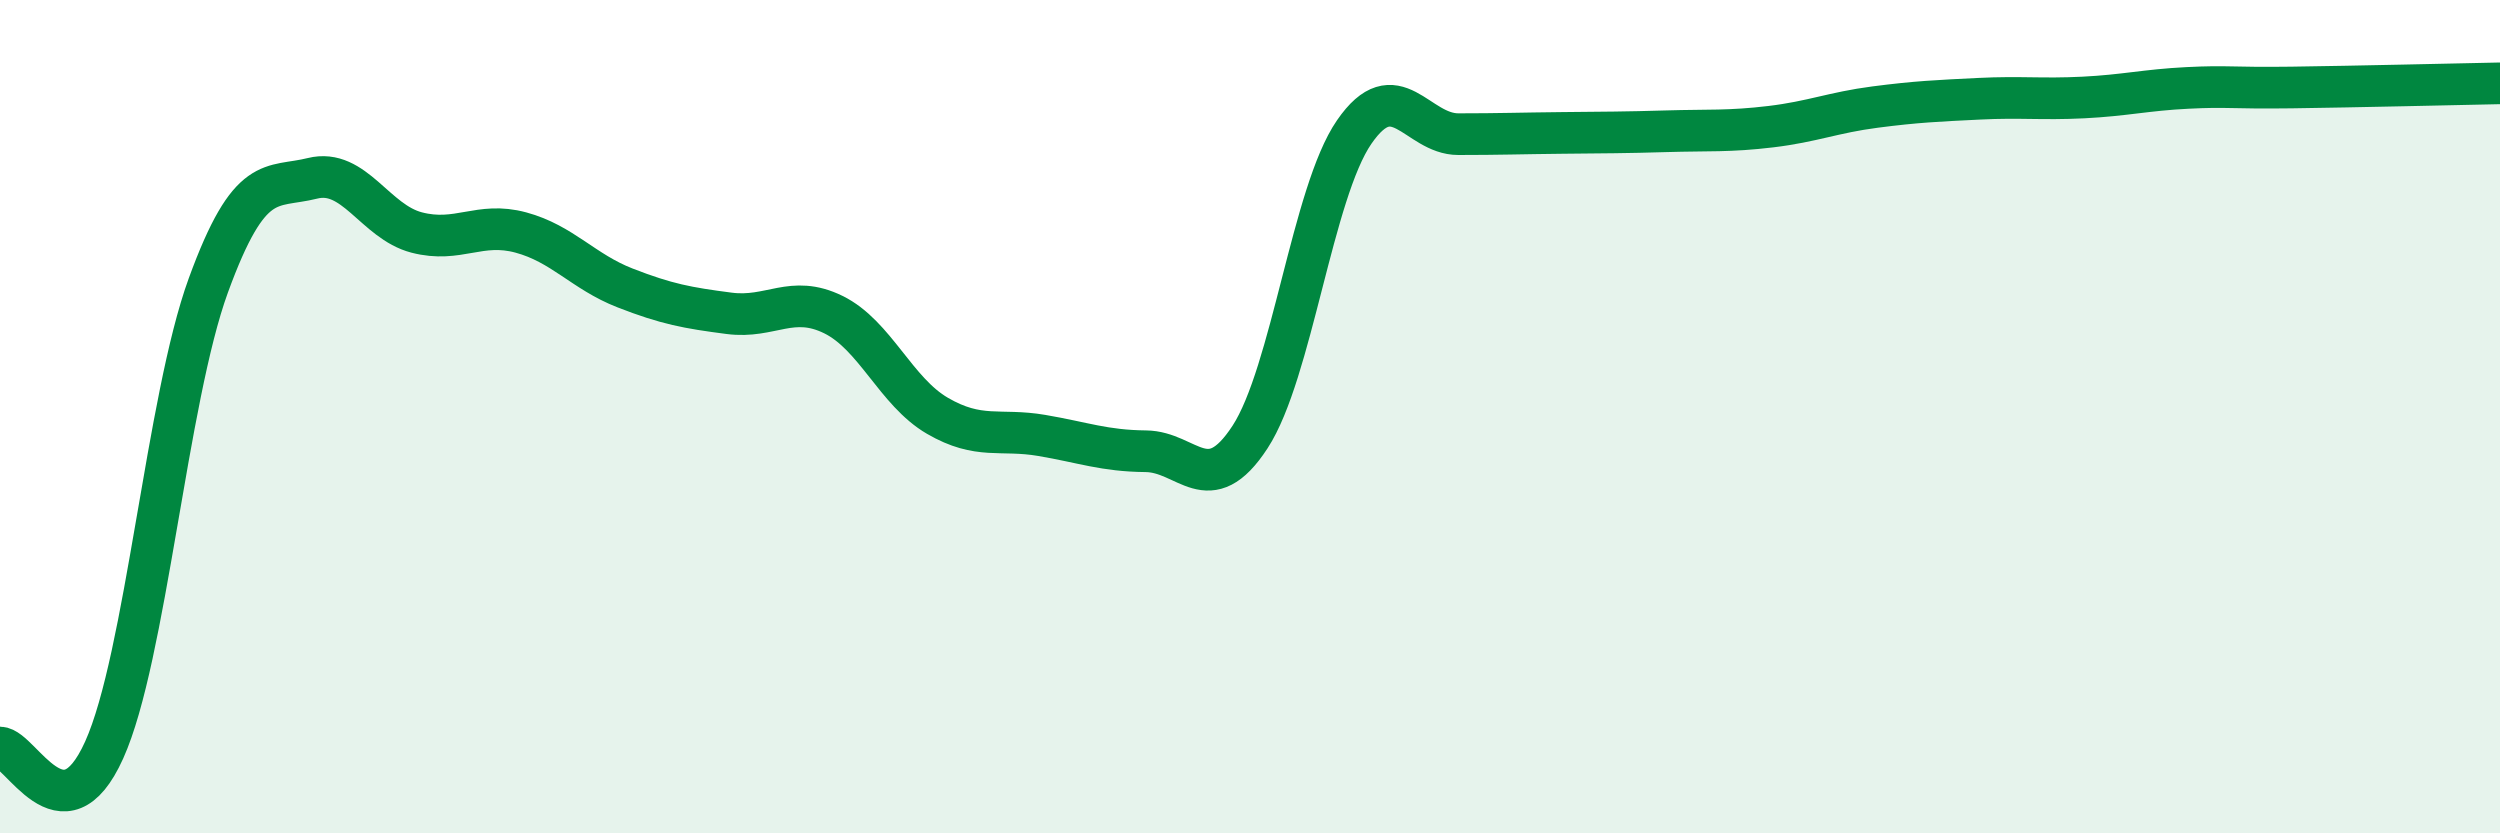 
    <svg width="60" height="20" viewBox="0 0 60 20" xmlns="http://www.w3.org/2000/svg">
      <path
        d="M 0,17.94 C 0.5,17.95 1.5,20.22 2.5,18 C 3.5,15.78 4,9.59 5,6.85 C 6,4.11 6.5,4.53 7.5,4.28 C 8.5,4.03 9,5.32 10,5.58 C 11,5.84 11.5,5.31 12.5,5.58 C 13.5,5.85 14,6.52 15,6.91 C 16,7.3 16.5,7.39 17.5,7.52 C 18.5,7.65 19,7.06 20,7.55 C 21,8.04 21.5,9.4 22.5,9.98 C 23.5,10.56 24,10.28 25,10.45 C 26,10.62 26.5,10.82 27.5,10.83 C 28.5,10.84 29,12.02 30,10.49 C 31,8.96 31.5,4.62 32.5,3.17 C 33.5,1.72 34,3.22 35,3.22 C 36,3.22 36.5,3.2 37.5,3.19 C 38.5,3.18 39,3.18 40,3.15 C 41,3.12 41.5,3.16 42.5,3.04 C 43.5,2.92 44,2.7 45,2.57 C 46,2.44 46.5,2.42 47.5,2.37 C 48.5,2.32 49,2.39 50,2.34 C 51,2.29 51.5,2.16 52.5,2.11 C 53.5,2.06 53.5,2.12 55,2.1 C 56.5,2.08 59,2.02 60,2L60 20L0 20Z"
        fill="#008740"
        opacity="0.1"
        stroke-linecap="round"
        stroke-linejoin="round"
      />
      <path
        d="M 0,17.94 C 0.5,17.95 1.5,20.22 2.5,18 C 3.5,15.78 4,9.59 5,6.85 C 6,4.11 6.5,4.53 7.5,4.28 C 8.5,4.03 9,5.32 10,5.58 C 11,5.84 11.5,5.31 12.5,5.58 C 13.5,5.85 14,6.52 15,6.91 C 16,7.3 16.5,7.39 17.5,7.52 C 18.5,7.65 19,7.06 20,7.55 C 21,8.04 21.5,9.4 22.5,9.98 C 23.5,10.56 24,10.28 25,10.45 C 26,10.62 26.5,10.82 27.5,10.83 C 28.5,10.84 29,12.02 30,10.49 C 31,8.96 31.5,4.62 32.5,3.17 C 33.5,1.72 34,3.22 35,3.22 C 36,3.22 36.5,3.2 37.5,3.19 C 38.5,3.18 39,3.18 40,3.15 C 41,3.12 41.5,3.16 42.5,3.04 C 43.5,2.92 44,2.7 45,2.57 C 46,2.44 46.5,2.42 47.5,2.37 C 48.5,2.32 49,2.39 50,2.34 C 51,2.29 51.5,2.16 52.5,2.11 C 53.5,2.06 53.5,2.12 55,2.1 C 56.5,2.08 59,2.02 60,2"
        stroke="#008740"
        stroke-width="1"
        fill="none"
        stroke-linecap="round"
        stroke-linejoin="round"
      />
    </svg>
  
